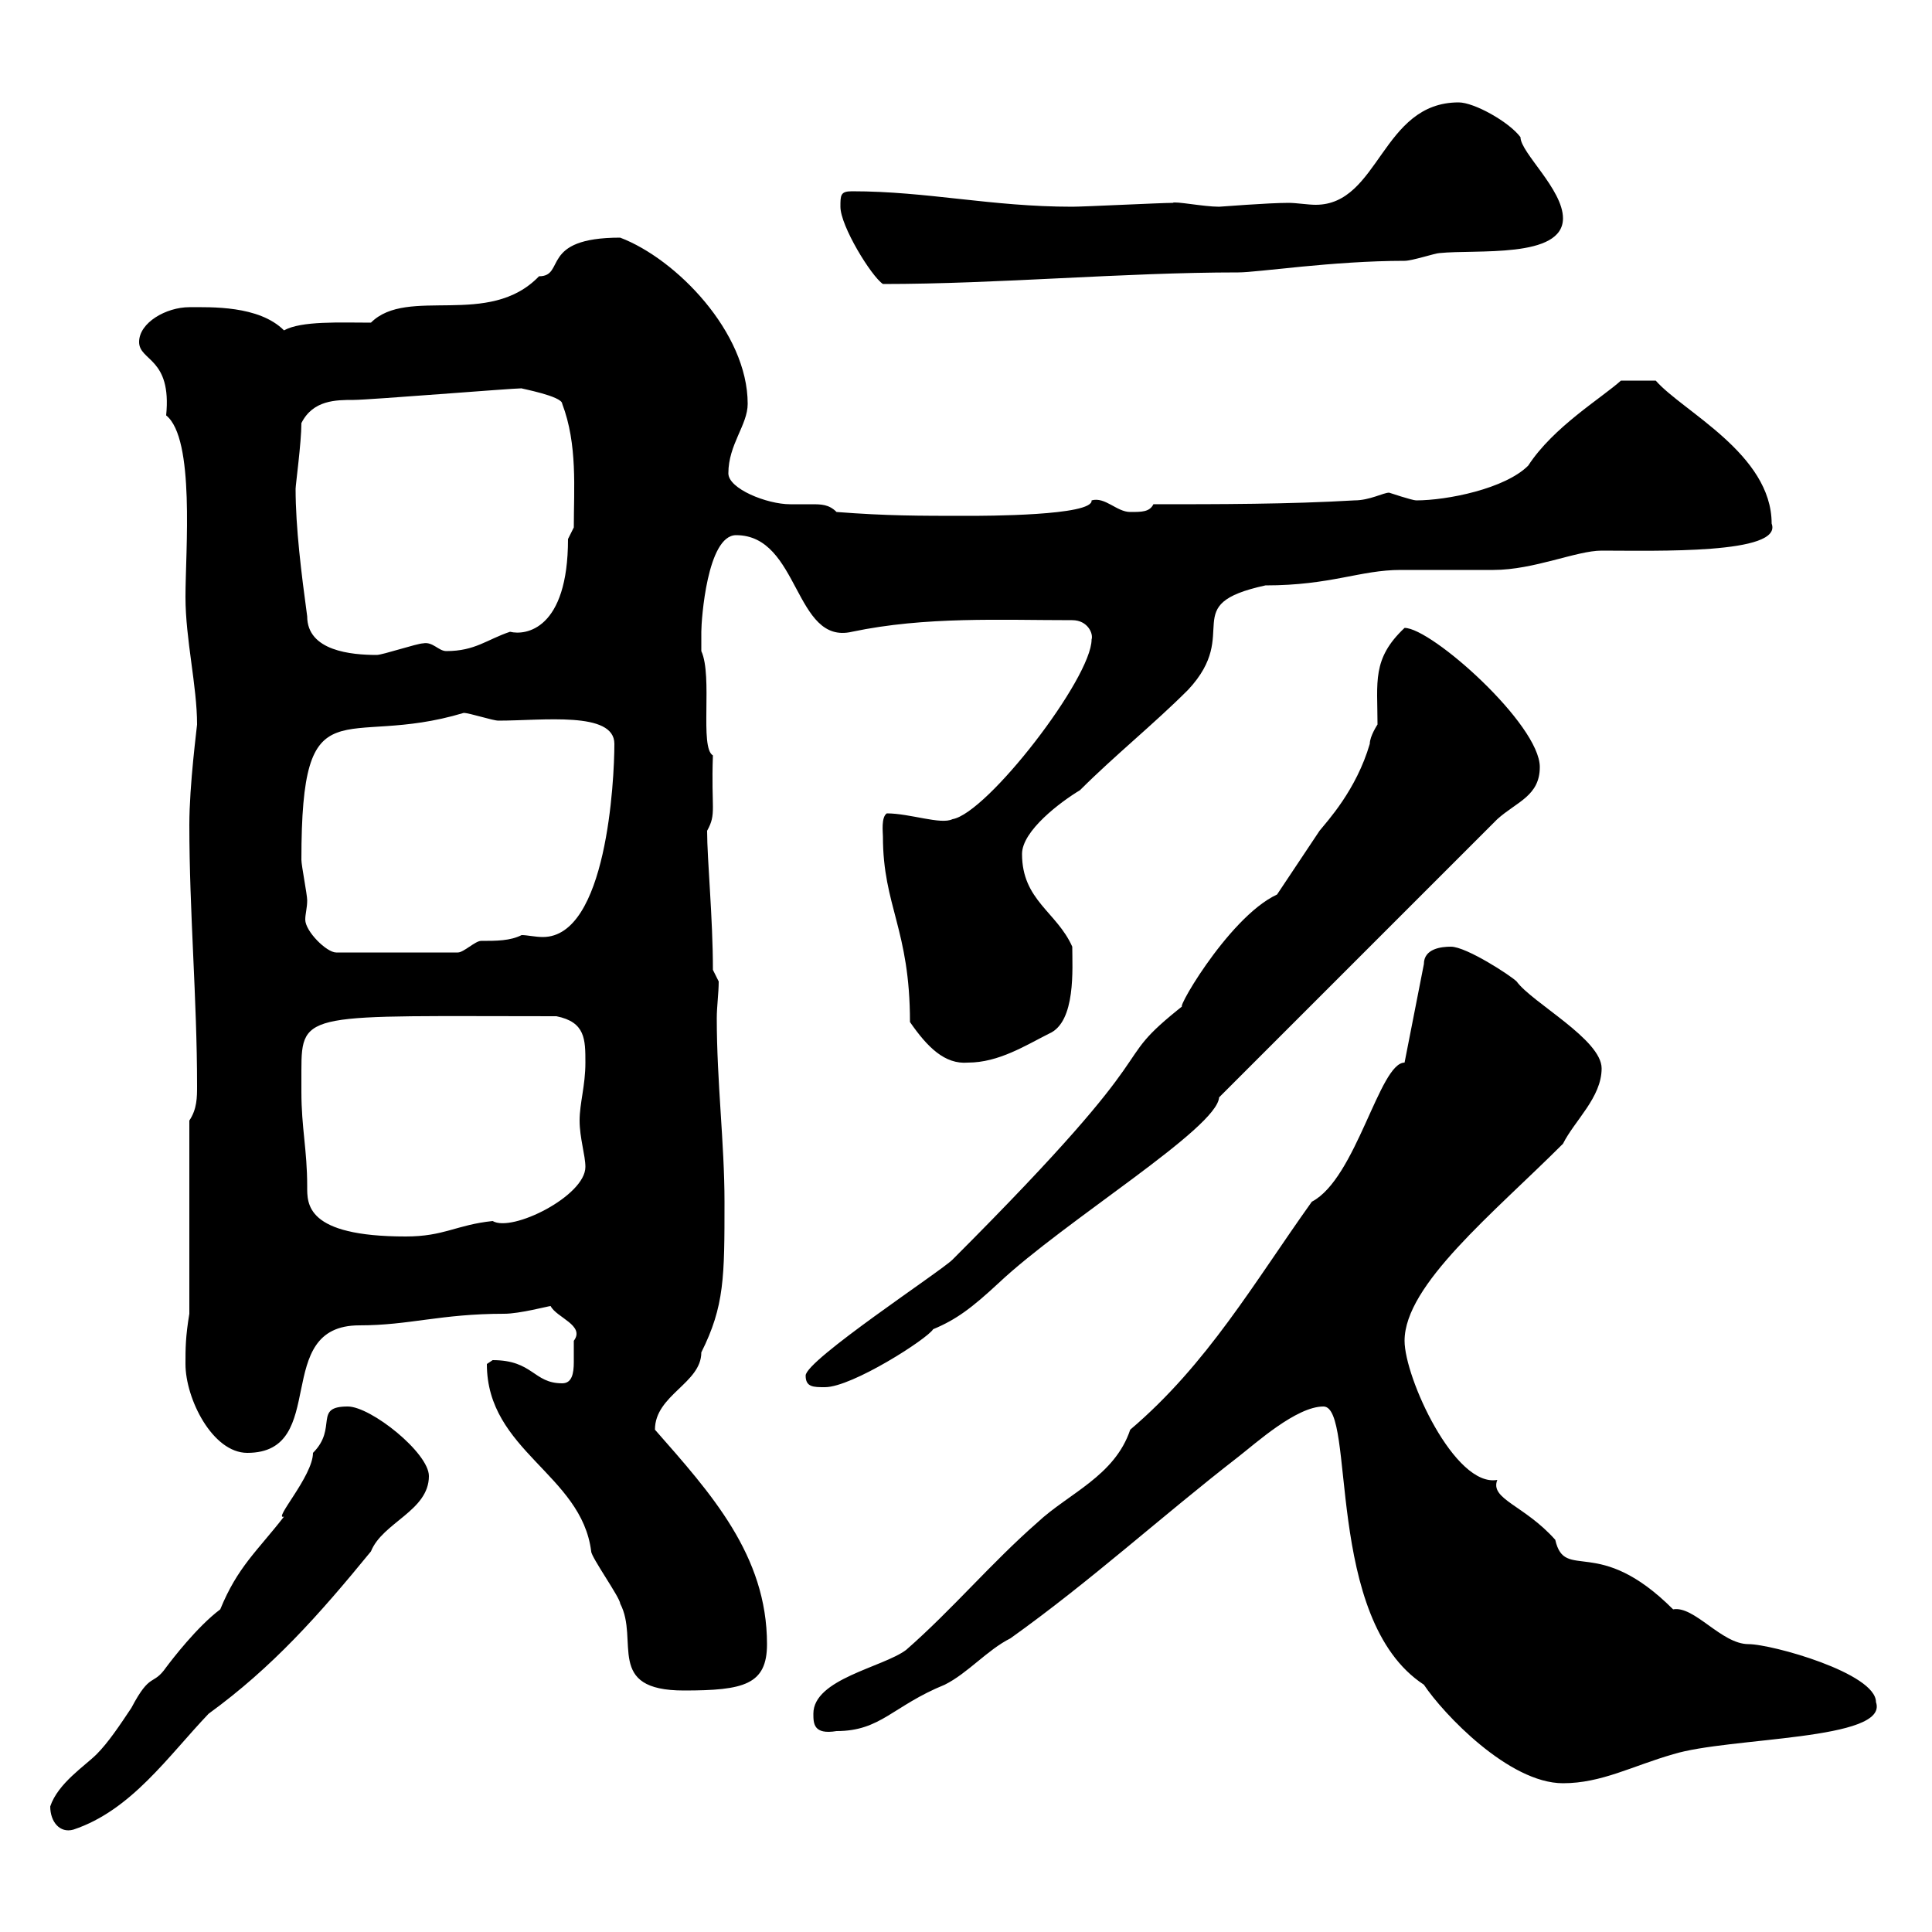 <svg xmlns="http://www.w3.org/2000/svg" xmlns:xlink="http://www.w3.org/1999/xlink" width="300" height="300"><path d="M7.80 280.50C7.80 282.90 9.30 284.70 11.40 284.10C20.40 281.10 26.10 272.70 32.40 266.10C42.30 258.90 49.50 250.80 57.60 240.90C59.40 236.40 66.60 234.60 66.60 229.20C66.60 225.60 57.60 218.40 54 218.40C48.60 218.40 52.50 221.70 48.60 225.60C48.60 229.20 42.30 236.10 44.10 235.50C39.90 240.90 36.90 243.30 34.20 249.90C30.60 252.60 26.70 257.70 25.80 258.90C23.70 261.90 23.40 259.50 20.40 265.20C18.60 267.90 16.80 270.60 15 272.40C13.20 274.20 9 276.90 7.80 280.50ZM205.50 218.40C210.60 218.40 205.50 251.40 221.10 261.60C224.10 266.10 234.30 276.90 242.70 276.90C248.70 276.90 253.50 274.20 259.80 272.40C268.50 269.70 293.40 270.30 291.30 264.30C291.30 259.80 275.10 255.30 271.50 255.30C267.30 255.30 263.10 249.30 259.80 249.90C248.10 238.20 243 245.70 241.50 239.10C236.70 233.70 231.30 232.80 232.50 229.80C225.90 231 218.10 213.90 218.10 208.20C218.10 199.50 231.90 188.40 242.70 177.60C244.50 174 248.70 170.40 248.70 165.90C248.70 161.40 237.90 155.70 235.50 152.40C234.60 151.50 227.70 147 225.30 147C223.80 147 221.10 147.30 221.10 149.70L218.10 165C214.20 165 210.60 183 203.70 186.60C194.70 199.20 187.50 211.80 175.50 222C173.10 229.20 165.90 231.90 161.10 236.40C153.90 242.70 147.90 249.90 140.70 256.20C137.10 258.90 126.30 260.70 126.30 266.10C126.30 267.60 126.30 269.40 129.90 268.80C136.80 268.80 138.60 264.90 146.70 261.60C150.30 259.80 153.30 256.20 156.90 254.40C169.50 245.40 180.30 235.50 192.30 226.20C195 224.10 201.30 218.40 205.50 218.40ZM75.60 211.80C75.60 225.30 90.30 228.90 91.80 240.90C91.80 241.80 96.30 248.10 96.30 249C99.30 254.70 93.90 262.50 106.20 262.50C115.50 262.50 119.10 261.60 119.10 255.30C119.10 241.50 110.40 231.90 101.70 222C101.70 216.60 108.90 214.80 108.90 210C112.50 202.80 112.50 198.30 112.50 186.60C112.50 177.60 111.30 168 111.30 158.10C111.30 156.30 111.60 154.20 111.60 152.40L110.70 150.60C110.70 142.50 109.80 133.50 109.80 129C111.30 126.30 110.40 125.70 110.70 117.30C108.60 116.10 110.70 105 108.90 101.10C108.90 101.10 108.90 99.30 108.90 98.10C108.90 96.30 109.80 83.10 114.30 83.10C124.20 83.10 123.30 100.20 132.30 98.10C143.70 95.70 155.40 96.30 166.50 96.30C168.90 96.30 169.80 98.40 169.50 99.30C169.50 105.30 153.30 126.30 147.90 127.20C146.10 128.10 141.30 126.30 137.70 126.30C136.80 126.90 137.10 129.30 137.10 129.90C137.10 140.70 141.30 144.30 141.30 158.70C144 162.60 146.70 165.30 150.30 165C155.10 165 159.30 162.30 162.90 160.50C167.10 158.70 166.50 150.30 166.50 147C164.10 141.60 158.70 139.80 158.70 132.60C158.70 129 164.70 124.50 167.70 122.70C173.10 117.30 179.10 112.50 184.50 107.10C192.90 98.10 182.70 93.90 196.50 90.90C206.70 90.90 211.20 88.50 217.50 88.50C219.30 88.50 230.10 88.50 231.90 88.50C238.20 88.50 244.80 85.50 248.70 85.50C257.10 85.50 276.90 86.10 275.10 81.30C275.10 70.50 261.30 63.90 257.10 59.10L251.70 59.10C248.70 61.80 241.20 66.30 237.30 72.30C233.70 75.90 224.70 77.70 219.90 77.70C219.30 77.70 215.70 76.50 215.70 76.50C214.80 76.50 212.70 77.70 210.30 77.70C200.10 78.30 189.30 78.30 179.10 78.30C178.50 79.50 177.30 79.50 175.50 79.50C173.40 79.50 171.60 77.10 169.50 77.70C169.80 80.10 152.70 80.10 150.30 80.10C142.50 80.10 137.70 80.10 129.90 79.50C128.70 78.30 127.50 78.30 126 78.30C124.50 78.30 123.30 78.30 122.70 78.30C119.10 78.30 113.10 75.90 113.10 73.50C113.10 69 116.10 66 116.10 62.70C116.10 51.60 105 40.20 96.30 36.90C83.70 36.90 87.90 42.90 83.70 42.90C75.90 51 63.30 44.40 57.60 50.10C52.80 50.10 46.80 49.80 44.10 51.30C40.20 47.40 32.70 47.70 29.40 47.70C25.80 47.70 21.60 50.10 21.60 53.10C21.60 56.10 26.70 55.50 25.80 64.50C30.30 68.10 28.80 85.50 28.80 92.70C28.80 99.30 30.60 106.50 30.60 112.50C30.60 112.80 29.40 121.80 29.40 128.10C29.40 141.60 30.60 155.10 30.60 168.60C30.60 170.40 30.60 172.20 29.40 174L29.40 204C28.80 207.60 28.80 209.40 28.80 211.80C28.80 217.20 33 225.60 38.40 225.60C51.30 225.60 42 205.80 55.80 205.80C63.60 205.80 68.40 204 78.30 204C80.70 204 85.20 202.80 85.50 202.80C86.40 204.60 90.90 205.80 89.10 208.20C89.10 209.40 89.10 210.30 89.10 211.50C89.10 213.30 88.80 214.80 87.30 214.80C82.80 214.80 82.80 211.20 76.50 211.20C76.50 211.20 75.60 211.80 75.60 211.80ZM125.10 213.60C125.10 215.40 126.30 215.40 128.10 215.40C132.30 215.40 144 207.90 144.90 206.40C148.50 204.90 150.90 203.10 155.10 199.20C165.30 189.60 189 175.20 189.30 170.40L232.50 127.20C235.50 124.50 239.10 123.60 239.10 119.10C239.10 112.50 222.30 97.50 218.10 97.50C213 102.30 213.90 105.90 213.90 112.50C213.90 112.50 212.70 114.30 212.70 115.50C210.60 122.70 206.10 127.50 204.90 129C203.70 130.80 199.50 137.10 198.30 138.90C190.50 142.50 181.50 158.70 183.90 156C171 166.20 183.60 159.90 147.90 195.60C146.10 197.40 125.10 211.20 125.10 213.60ZM46.80 169.50C46.80 168.30 46.80 167.10 46.80 166.20C46.80 156.90 47.70 157.80 86.40 157.80C90.90 158.70 90.90 161.40 90.90 165C90.90 168.60 90 171.30 90 174C90 176.70 90.90 179.40 90.90 181.20C90.90 185.70 79.50 191.40 76.50 189.60C70.80 190.20 69 192 63 192C47.40 192 47.70 186.90 47.70 184.20C47.70 178.50 46.80 175.20 46.80 169.50ZM46.80 133.50C46.80 105.60 53.10 116.40 72 110.70C72.90 110.70 76.50 111.90 77.40 111.90C84.30 111.90 95.40 110.40 95.40 115.50C95.40 121.20 94.20 145.50 84.30 145.50C83.10 145.50 81.90 145.20 81 145.20C79.20 146.10 77.10 146.10 74.70 146.10C73.80 146.10 72 147.90 71.10 147.90L52.20 147.90C50.70 147.90 47.40 144.60 47.40 142.80C47.40 141.90 47.70 141 47.70 139.80C47.70 138.90 46.80 134.40 46.80 133.50ZM45.90 75.90C45.90 75.30 46.80 68.70 46.80 65.70C48.60 62.10 52.20 62.10 54.90 62.10C57.30 62.10 79.50 60.30 81 60.30C80.70 60.30 87.30 61.50 87.30 62.70C89.70 69 89.10 75.90 89.10 81.90C89.10 81.90 88.20 83.70 88.20 83.70C88.20 97.80 81.60 98.70 79.20 98.10C75.60 99.30 73.80 101.10 69.30 101.10C68.10 101.10 67.20 99.60 65.70 99.90C64.80 99.90 59.40 101.70 58.50 101.70C54.60 101.70 47.70 101.10 47.70 95.70C46.80 89.10 45.90 81.90 45.90 75.90ZM130.50 32.10C130.50 35.10 135.30 42.90 137.10 44.10C155.10 44.10 174.30 42.30 192.30 42.30C195.30 42.30 207 40.50 218.10 40.50C219.30 40.50 222.90 39.30 223.50 39.30C229.20 38.70 242.70 40.20 242.70 33.90C242.70 29.40 236.10 23.70 236.10 21.30C234.30 18.90 228.90 15.90 226.50 15.90C214.50 15.90 214.20 31.80 204.30 31.80C203.10 31.80 201.30 31.50 200.10 31.50C196.80 31.50 189.60 32.10 189.30 32.10C186.90 32.10 182.40 31.20 182.10 31.50C180.30 31.50 168.30 32.10 166.50 32.10C153.90 32.10 144 29.70 132.30 29.70C130.50 29.70 130.50 30.30 130.50 32.10Z"/></svg>